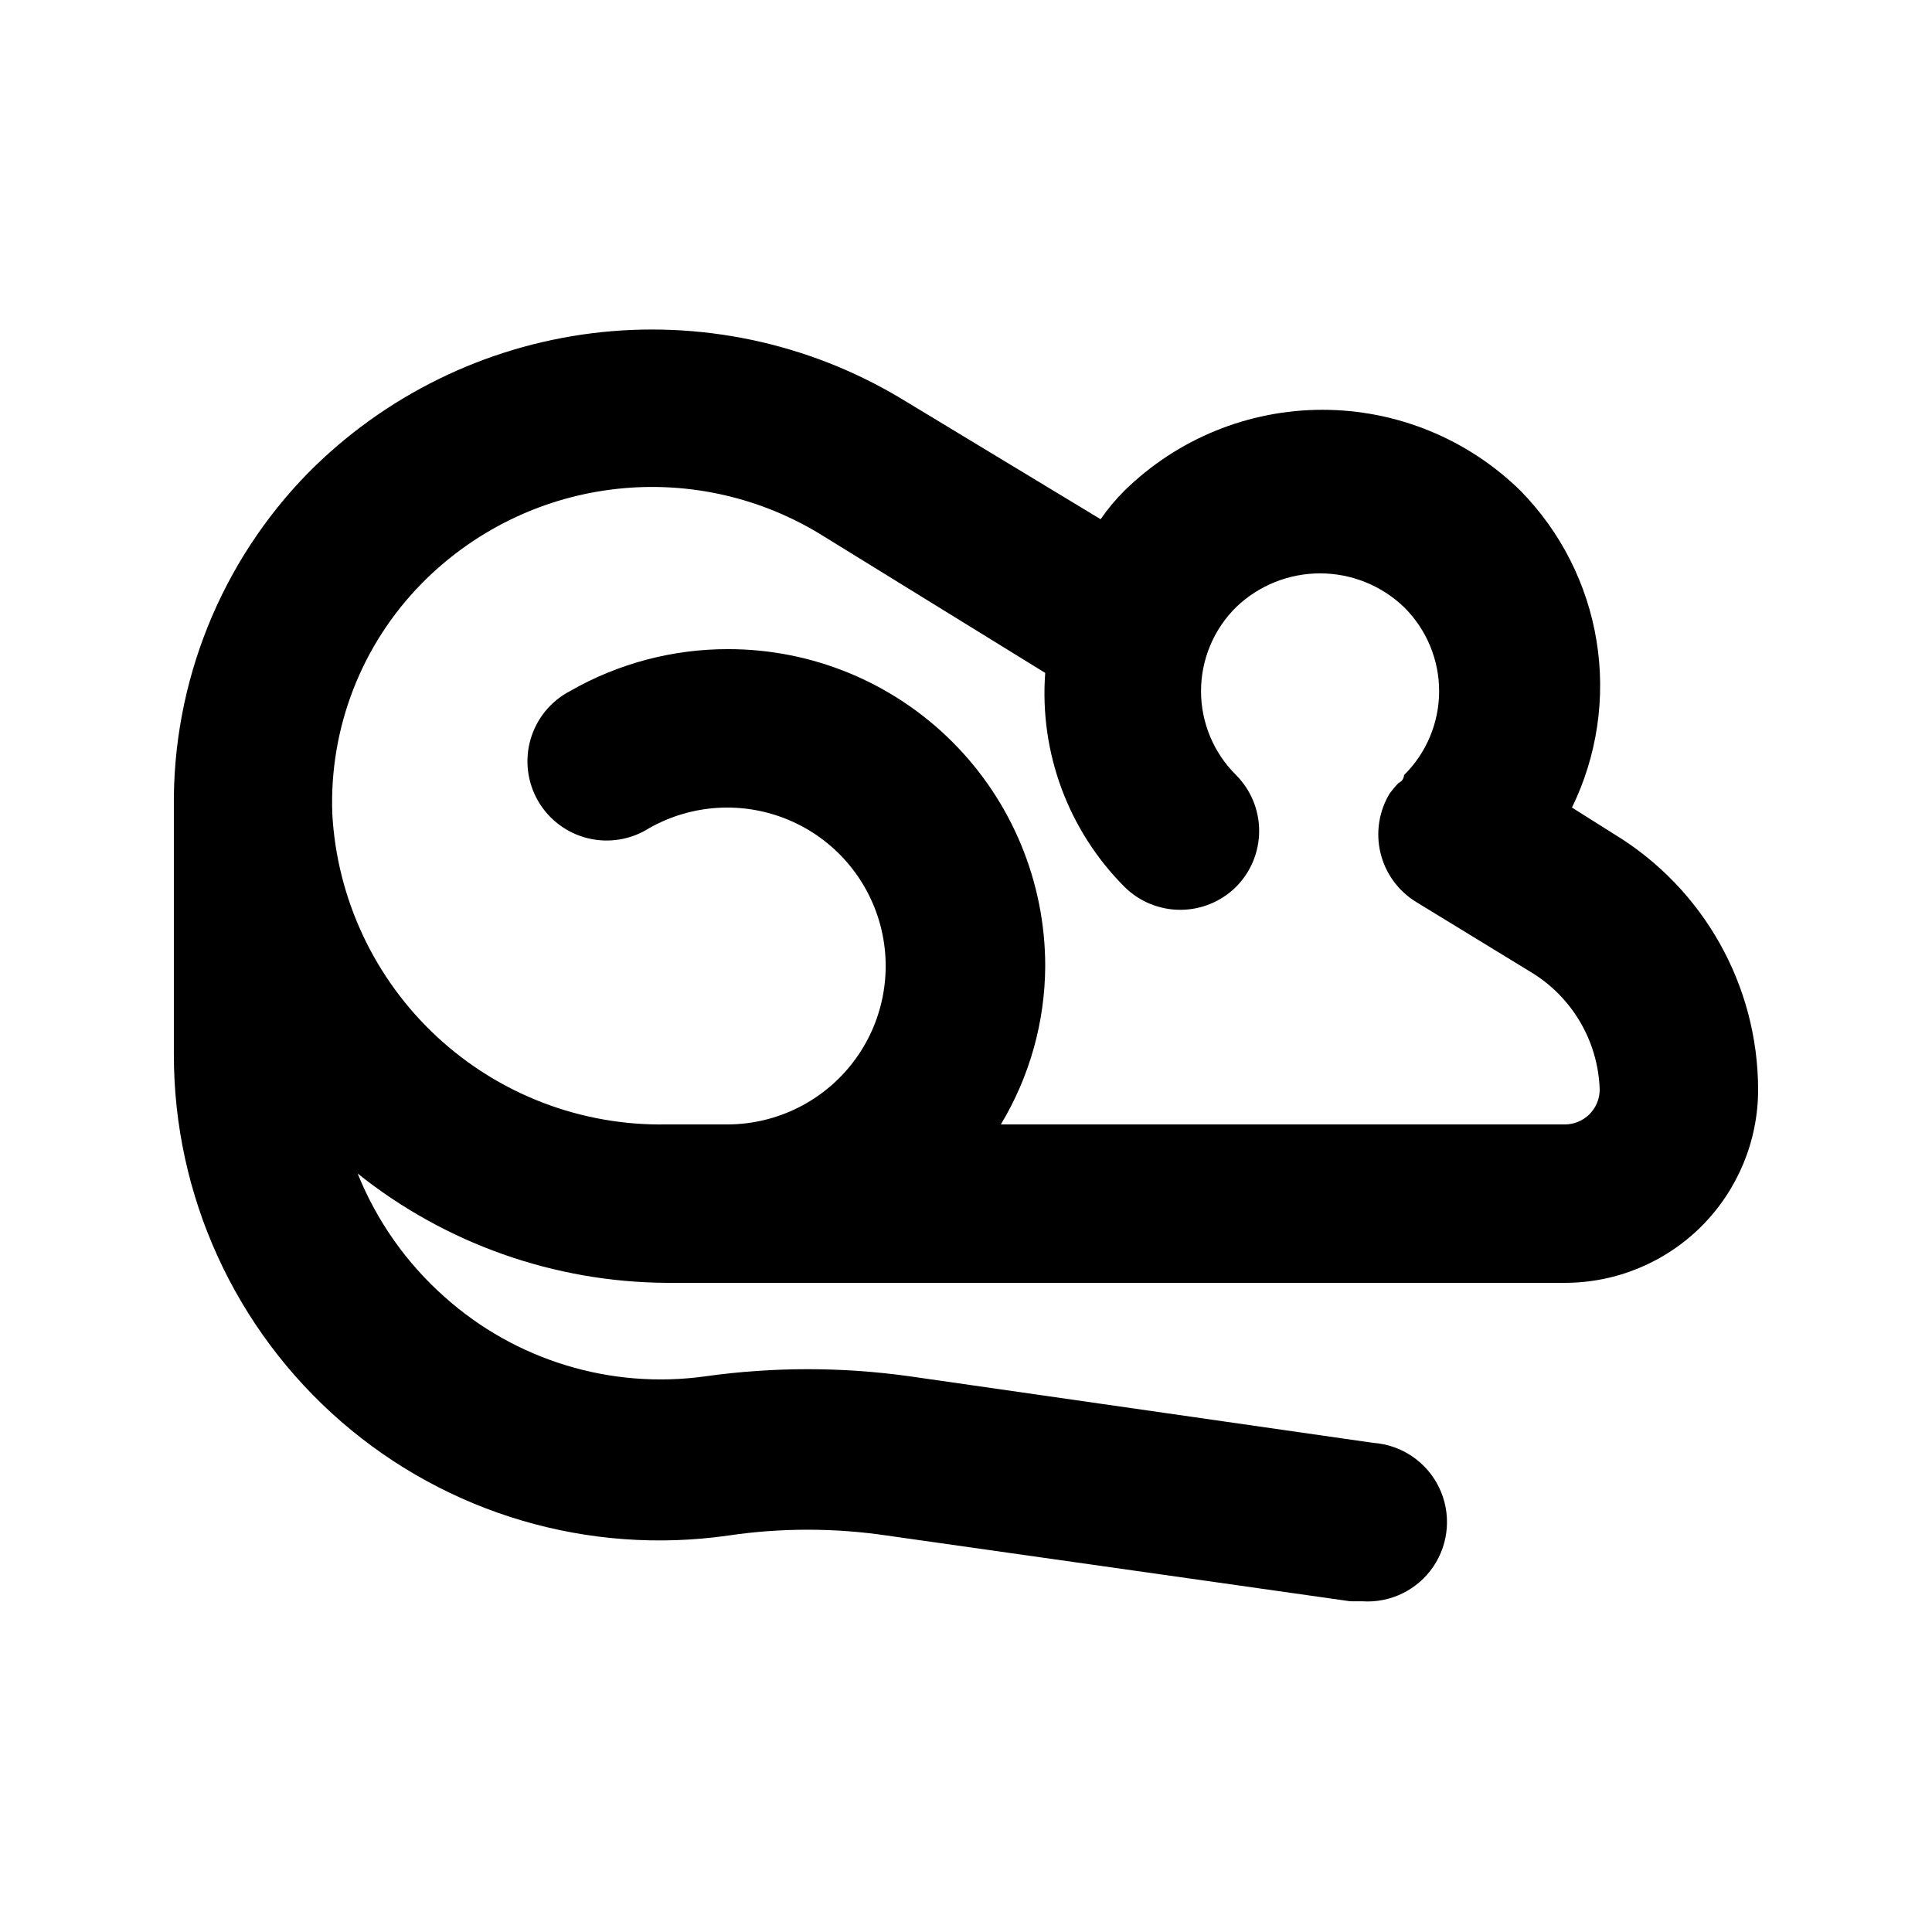 <?xml version="1.0" encoding="UTF-8"?>
<!-- Uploaded to: ICON Repo, www.iconrepo.com, Generator: ICON Repo Mixer Tools -->
<svg fill="#000000" width="800px" height="800px" version="1.1" viewBox="144 144 512 512" xmlns="http://www.w3.org/2000/svg">
 <path d="m571.92 365.15-11.336-7.137c6.688-13.691 8.965-29.117 6.519-44.152-2.441-15.039-9.488-28.949-20.164-39.816-14.008-13.746-32.852-21.445-52.48-21.445-19.625 0-38.469 7.699-52.477 21.445-2.332 2.316-4.441 4.844-6.301 7.555l-53.109-32.117c-24.586-14.691-53.387-20.73-81.805-17.156-28.418 3.578-54.824 16.562-75.004 36.891-23.234 23.672-36.074 55.629-35.688 88.797v65.496-0.004c-0.012 37.324 16.18 72.812 44.379 97.266 28.195 24.449 65.621 35.453 102.57 30.156 13.918-2.055 28.062-2.055 41.984 0l122.8 17.422 3.144 0.004c7.5 0.523 14.711-2.992 18.918-9.223 4.203-6.234 4.762-14.234 1.469-20.992-3.297-6.758-9.945-11.246-17.445-11.77l-122.8-17.633c-17.965-2.519-36.195-2.519-54.16 0-24.988 3.488-50.242-4.188-69.062-20.992-10.137-8.973-18.043-20.188-23.09-32.75 23.258 18.582 52.098 28.789 81.867 28.969h238.05c13.582 0 26.613-5.394 36.219-15 9.605-9.605 15-22.633 15-36.219-0.043-27.605-14.434-53.207-37.996-67.594zm-13.223 76.832h-149.46c7.633-12.68 11.695-27.188 11.758-41.984 0-22.27-8.848-43.629-24.594-59.375-15.75-15.75-37.105-24.594-59.375-24.594-14.73-0.039-29.207 3.797-41.984 11.125-5.07 2.652-8.836 7.258-10.43 12.75-1.594 5.496-0.879 11.402 1.984 16.355s7.625 8.523 13.18 9.883c5.559 1.363 11.43 0.398 16.258-2.672 11.309-6.406 24.945-7.219 36.93-2.191 11.988 5.023 20.969 15.316 24.328 27.875 3.356 12.555 0.711 25.957-7.168 36.293-7.879 10.336-20.102 16.441-33.098 16.535h-16.375c-22.543 0.414-44.371-7.93-60.895-23.277-16.52-15.344-26.445-36.5-27.691-59.012-0.84-22.762 7.738-44.859 23.719-61.09 13.465-13.672 31.125-22.43 50.16-24.863 19.031-2.438 38.332 1.59 54.801 11.43l60.25 37.156c-1.57 21.047 6.09 41.73 20.992 56.68 3.93 3.91 9.25 6.102 14.797 6.102s10.867-2.191 14.801-6.102c3.91-3.934 6.106-9.254 6.106-14.801s-2.195-10.867-6.106-14.801c-5.949-5.875-9.297-13.887-9.297-22.25s3.348-16.375 9.297-22.25c5.981-5.75 13.957-8.957 22.25-8.957 8.297 0 16.27 3.207 22.254 8.957 5.945 5.875 9.297 13.887 9.297 22.25s-3.352 16.375-9.297 22.25c0 0 0 1.469-1.469 2.098l-0.004 0.004c-0.828 0.855-1.598 1.77-2.309 2.727-2.875 4.738-3.758 10.422-2.461 15.809s4.672 10.043 9.391 12.953l30.23 18.473h-0.004c11.094 6.586 18.062 18.383 18.473 31.277 0 2.449-0.973 4.801-2.703 6.531-1.734 1.73-4.082 2.707-6.531 2.707z"/>
</svg>